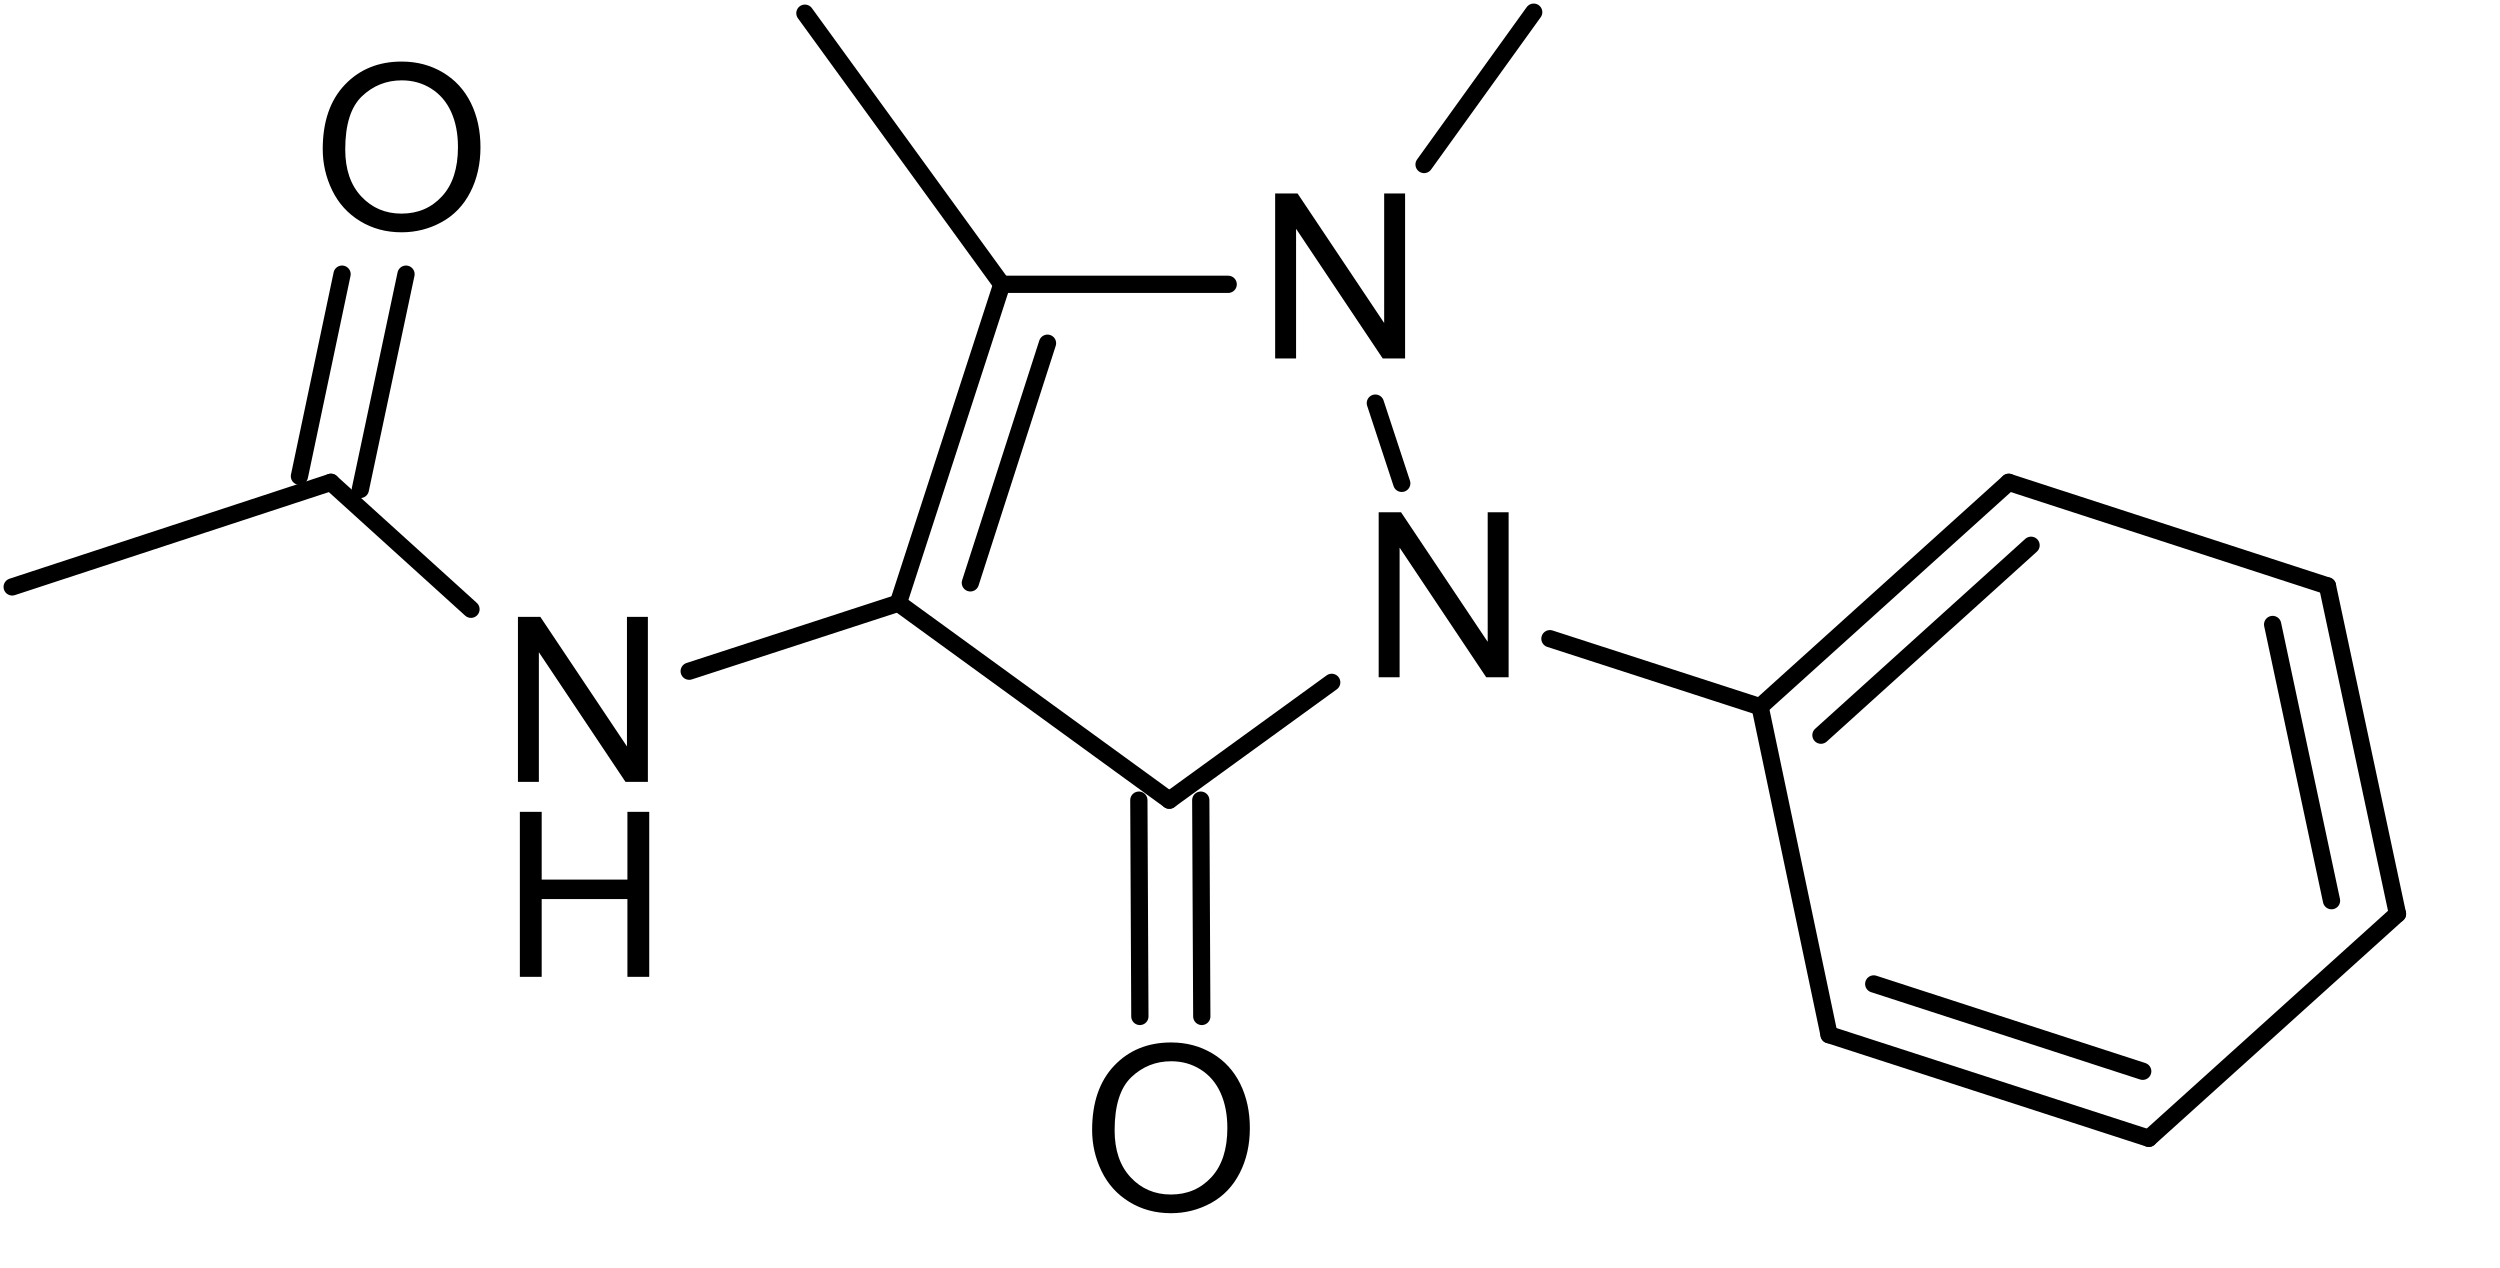 <?xml version="1.0" encoding="UTF-8"?>
<svg width="591.36pt" version="1.1" xmlns="http://www.w3.org/2000/svg" height="300pt" viewBox="0 0 591.36 300" xmlns:xlink="http://www.w3.org/1999/xlink">
 <defs>
  <clipPath id="Clip0">
   <path d="M0 0 L568.311 0 L568.311 286.134 L0 286.134 L0 0 Z" transform="translate(0.84, 0.841)"/>
  </clipPath>
 </defs>
 <g id="Background">
  <g id="Group1" clip-path="url(#Clip0)">
   <path style="fill:#000000; fill-rule:evenodd;stroke:none;" d="M0 39.029 L0 0 L5.296 0 L25.787 30.643 L25.787 0 L30.737 0 L30.737 39.029 L25.441 39.029 L4.95 8.36 L4.95 39.029 L0 39.029 Z" transform="translate(301.629, 45.759)"/>
   <path style="fill:#000000; fill-rule:evenodd;stroke:none;" d="M0 39.029 L0 0 L5.296 0 L25.787 30.643 L25.787 0 L30.737 0 L30.737 39.029 L25.441 39.029 L4.95 8.36 L4.95 39.029 L0 39.029 Z" transform="translate(326.118, 121.179)"/>
   <path style="fill:#000000; fill-rule:evenodd;stroke:none;" d="M0 20.713 C0 14.234 1.739 9.163 5.216 5.498 C8.693 1.833 13.182 0 18.682 0 C22.283 0 25.53 0.861 28.422 2.582 C31.314 4.304 33.518 6.705 35.035 9.784 C36.552 12.863 37.31 16.355 37.31 20.26 C37.31 24.218 36.512 27.759 34.915 30.883 C33.319 34.006 31.057 36.371 28.129 37.977 C25.202 39.584 22.044 40.387 18.655 40.387 C14.983 40.387 11.701 39.499 8.809 37.725 C5.917 35.95 3.726 33.527 2.235 30.457 C0.745 27.386 0 24.138 0 20.713 Z M5.322 20.793 C5.322 25.496 6.587 29.201 9.115 31.907 C11.643 34.614 14.814 35.968 18.629 35.968 C22.514 35.968 25.712 34.601 28.222 31.868 C30.733 29.134 31.988 25.256 31.988 20.233 C31.988 17.056 31.451 14.283 30.378 11.914 C29.305 9.544 27.735 7.707 25.668 6.403 C23.601 5.098 21.281 4.446 18.709 4.446 C15.054 4.446 11.909 5.702 9.274 8.213 C6.64 10.725 5.322 14.918 5.322 20.793 Z" transform="translate(258.335, 246.588)"/>
   <path style="fill:#000000; fill-rule:evenodd;stroke:none;" d="M0 39.029 L0 0 L5.296 0 L25.787 30.643 L25.787 0 L30.737 0 L30.737 39.029 L25.441 39.029 L4.95 8.36 L4.95 39.029 L0 39.029 Z" transform="translate(122.516, 145.919)"/>
   <path style="fill:#000000; fill-rule:evenodd;stroke:none;" d="M0 20.713 C0 14.234 1.739 9.163 5.216 5.498 C8.693 1.833 13.182 0 18.682 0 C22.283 0 25.53 0.861 28.422 2.582 C31.314 4.304 33.518 6.705 35.035 9.784 C36.552 12.863 37.31 16.355 37.31 20.26 C37.31 24.218 36.512 27.759 34.915 30.883 C33.319 34.006 31.057 36.371 28.129 37.977 C25.202 39.584 22.044 40.387 18.655 40.387 C14.983 40.387 11.701 39.499 8.809 37.725 C5.917 35.95 3.726 33.527 2.235 30.457 C0.745 27.386 0 24.138 0 20.713 Z M5.322 20.793 C5.322 25.496 6.587 29.201 9.115 31.907 C11.643 34.614 14.814 35.968 18.629 35.968 C22.514 35.968 25.712 34.601 28.222 31.868 C30.733 29.134 31.988 25.256 31.988 20.233 C31.988 17.056 31.451 14.283 30.378 11.914 C29.305 9.544 27.735 7.707 25.668 6.403 C23.601 5.098 21.281 4.446 18.709 4.446 C15.054 4.446 11.909 5.702 9.274 8.213 C6.64 10.725 5.322 14.918 5.322 20.793 Z" transform="translate(76.341, 14.562)"/>
   <path style="fill:#000000; fill-rule:evenodd;stroke:none;" d="M0 39.029 L0 0 L5.163 0 L5.163 16.027 L25.441 16.027 L25.441 0 L30.604 0 L30.604 39.029 L25.441 39.029 L25.441 20.633 L5.163 20.633 L5.163 39.029 L0 39.029 Z" transform="translate(122.969, 192.036)"/>
   <path style="fill:none;stroke:#000000; stroke-width:4.082; stroke-linecap:round; stroke-linejoin:bevel; stroke-dasharray:none;" d="M25.93 0 L0 36.029 " transform="translate(336.857, 2.882)"/>
   <path style="fill:none;stroke:#000000; stroke-width:4.082; stroke-linecap:round; stroke-linejoin:bevel; stroke-dasharray:none;" d="M0 0 L6.243 18.975 " transform="translate(325.332, 95.356)"/>
   <path style="fill:none;stroke:#000000; stroke-width:4.082; stroke-linecap:round; stroke-linejoin:bevel; stroke-dasharray:none;" d="M38.416 0 L0 27.862 " transform="translate(276.592, 161.409)"/>
   <path style="fill:none;stroke:#000000; stroke-width:4.082; stroke-linecap:round; stroke-linejoin:bevel; stroke-dasharray:none;" d="M0 0 L0.24 51.161 " transform="translate(269.389, 189.271)"/>
   <path style="fill:none;stroke:#000000; stroke-width:4.082; stroke-linecap:round; stroke-linejoin:bevel; stroke-dasharray:none;" d="M0 0 L0.24 51.161 " transform="translate(284.035, 189.271)"/>
   <path style="fill:none;stroke:#000000; stroke-width:4.082; stroke-linecap:round; stroke-linejoin:bevel; stroke-dasharray:none;" d="M64.106 46.597 L0 0 " transform="translate(212.486, 142.674)"/>
   <path style="fill:none;stroke:#000000; stroke-width:4.082; stroke-linecap:round; stroke-linejoin:bevel; stroke-dasharray:none;" d="M0 75.42 L24.49 0 " transform="translate(212.486, 67.254)"/>
   <path style="fill:none;stroke:#000000; stroke-width:4.082; stroke-linecap:round; stroke-linejoin:bevel; stroke-dasharray:none;" d="M0 56.685 L18.247 0 " transform="translate(229.533, 81.185)"/>
   <path style="fill:none;stroke:#000000; stroke-width:4.082; stroke-linecap:round; stroke-linejoin:bevel; stroke-dasharray:none;" d="M53.542 0 L0 0 " transform="translate(236.976, 67.254)"/>
   <path style="fill:none;stroke:#000000; stroke-width:4.082; stroke-linecap:round; stroke-linejoin:bevel; stroke-dasharray:none;" d="M46.579 64.131 L0 0 " transform="translate(190.397, 3.123)"/>
   <path style="fill:none;stroke:#000000; stroke-width:4.082; stroke-linecap:round; stroke-linejoin:bevel; stroke-dasharray:none;" d="M0 0 L49.7 16.093 " transform="translate(366.629, 151.081)"/>
   <path style="fill:none;stroke:#000000; stroke-width:4.082; stroke-linecap:round; stroke-linejoin:bevel; stroke-dasharray:none;" d="M0 53.083 L58.824 0 " transform="translate(416.329, 114.091)"/>
   <path style="fill:none;stroke:#000000; stroke-width:4.082; stroke-linecap:round; stroke-linejoin:bevel; stroke-dasharray:none;" d="M0 44.916 L49.7 0 " transform="translate(430.735, 128.983)"/>
   <path style="fill:none;stroke:#000000; stroke-width:4.082; stroke-linecap:round; stroke-linejoin:bevel; stroke-dasharray:none;" d="M0 0 L75.391 24.5 " transform="translate(475.153, 114.091)"/>
   <path style="fill:none;stroke:#000000; stroke-width:4.082; stroke-linecap:round; stroke-linejoin:bevel; stroke-dasharray:none;" d="M0 0 L16.567 77.582 " transform="translate(550.543, 138.591)"/>
   <path style="fill:none;stroke:#000000; stroke-width:4.082; stroke-linecap:round; stroke-linejoin:bevel; stroke-dasharray:none;" d="M0 0 L13.926 65.332 " transform="translate(537.578, 147.718)"/>
   <path style="fill:none;stroke:#000000; stroke-width:4.082; stroke-linecap:round; stroke-linejoin:bevel; stroke-dasharray:none;" d="M58.824 0 L0 53.083 " transform="translate(508.286, 216.173)"/>
   <path style="fill:none;stroke:#000000; stroke-width:4.082; stroke-linecap:round; stroke-linejoin:bevel; stroke-dasharray:none;" d="M75.631 24.5 L0 0 " transform="translate(432.656, 244.756)"/>
   <path style="fill:none;stroke:#000000; stroke-width:4.082; stroke-linecap:round; stroke-linejoin:bevel; stroke-dasharray:none;" d="M63.626 20.657 L0 0 " transform="translate(443.22, 232.746)"/>
   <path style="fill:none;stroke:#000000; stroke-width:4.082; stroke-linecap:round; stroke-linejoin:bevel; stroke-dasharray:none;" d="M0 0 L16.327 77.582 " transform="translate(416.329, 167.174)"/>
   <path style="fill:none;stroke:#000000; stroke-width:4.082; stroke-linecap:round; stroke-linejoin:bevel; stroke-dasharray:none;" d="M75.391 0 L0 24.74 " transform="translate(2.881, 114.091)"/>
   <path style="fill:none;stroke:#000000; stroke-width:4.082; stroke-linecap:round; stroke-linejoin:bevel; stroke-dasharray:none;" d="M0 50.921 L10.804 0 " transform="translate(85.235, 64.852)"/>
   <path style="fill:none;stroke:#000000; stroke-width:4.082; stroke-linecap:round; stroke-linejoin:bevel; stroke-dasharray:none;" d="M0 47.798 L10.084 0 " transform="translate(70.829, 64.852)"/>
   <path style="fill:none;stroke:#000000; stroke-width:4.082; stroke-linecap:round; stroke-linejoin:bevel; stroke-dasharray:none;" d="M33.133 30.024 L0 0 " transform="translate(78.272, 114.091)"/>
   <path style="fill:none;stroke:#000000; stroke-width:4.082; stroke-linecap:round; stroke-linejoin:bevel; stroke-dasharray:none;" d="M49.46 0 L0 16.093 " transform="translate(163.026, 142.674)"/>
  </g>
 </g>
</svg>
